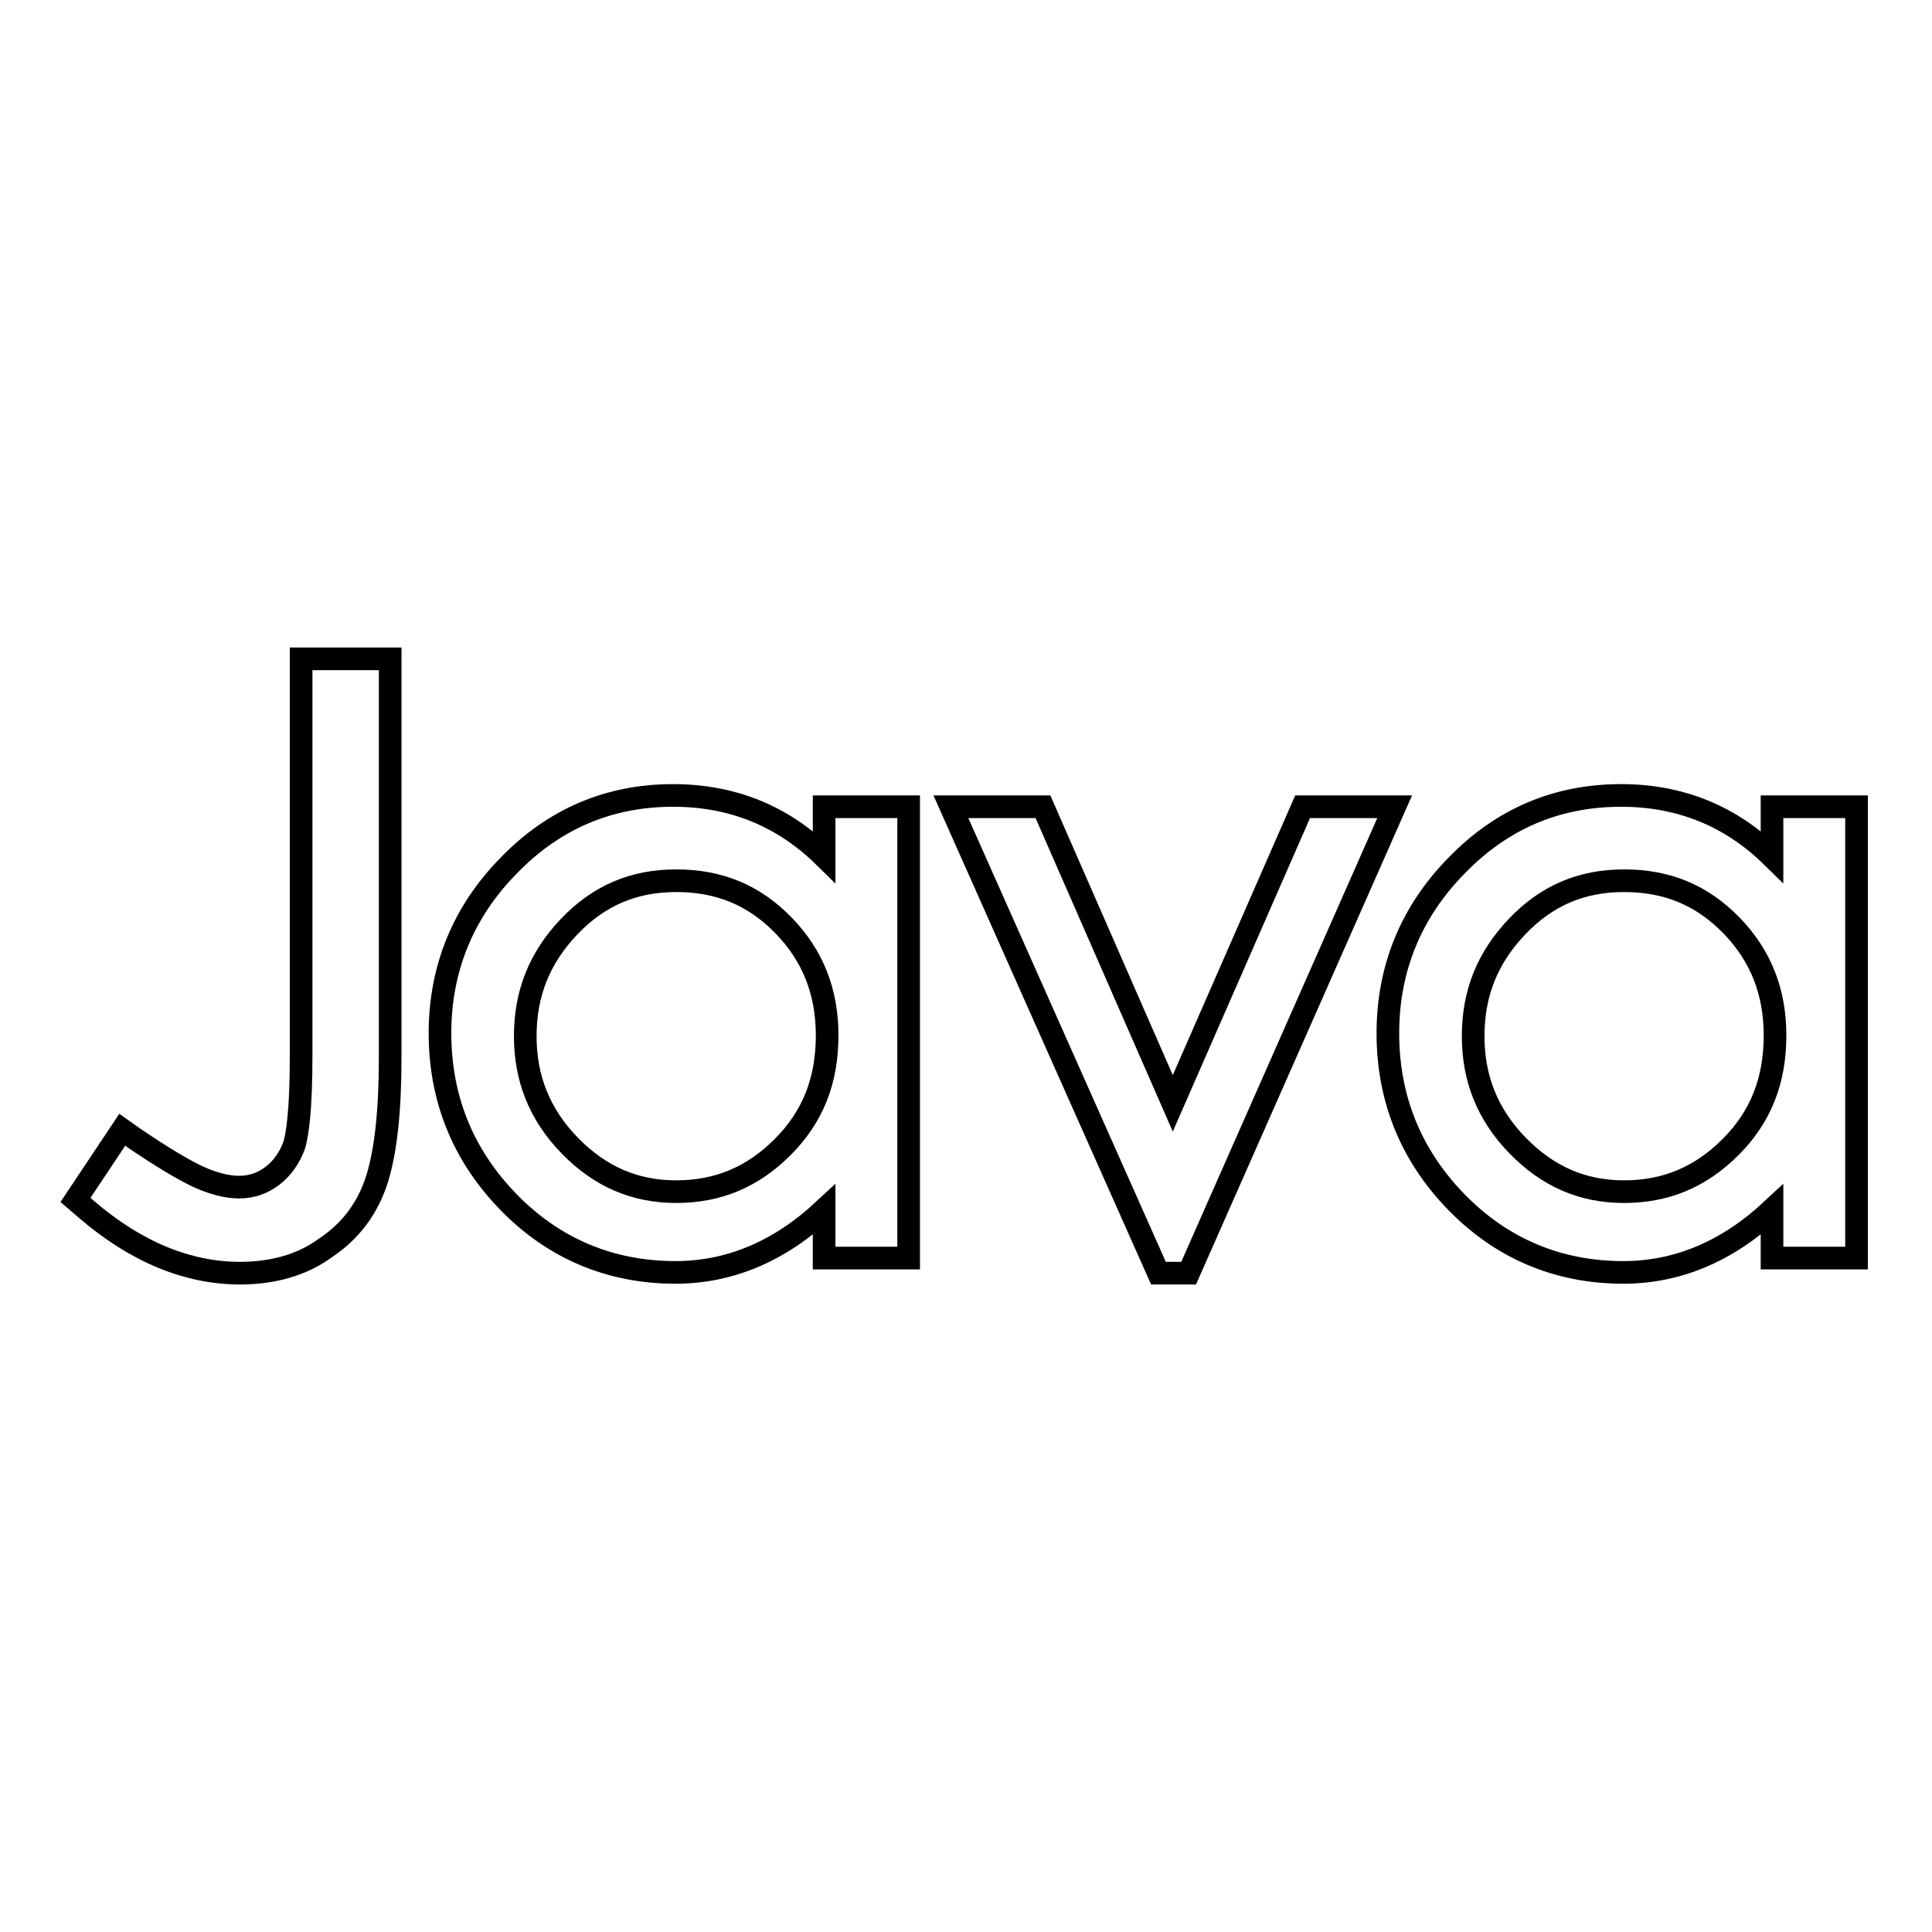 <?xml version="1.0" encoding="utf-8"?>
<!-- Svg Vector Icons : http://www.onlinewebfonts.com/icon -->
<!DOCTYPE svg PUBLIC "-//W3C//DTD SVG 1.1//EN" "http://www.w3.org/Graphics/SVG/1.1/DTD/svg11.dtd">
<svg version="1.1" xmlns="http://www.w3.org/2000/svg" xmlns:xlink="http://www.w3.org/1999/xlink" x="0px" y="0px" viewBox="0 0 256 256" enable-background="new 0 0 256 256" xml:space="preserve">
<g><g><path stroke-width="3" fill-opacity="0" stroke="#000000"  d="M31.8,168.7c-6.9,0-13.8-2.8-20.4-8.5L10,159l6.2-9.3l1.7,1.2c3.4,2.3,6.2,4,8.3,5c2,0.9,3.8,1.4,5.5,1.4c1.6,0,3.1-0.5,4.4-1.5c1.3-1,2.3-2.4,2.9-4.1c0.4-1.4,0.9-4.5,0.9-11.8V87.3h11.8v52.9c0,7.1-0.6,12.3-1.7,15.9c-1.2,3.9-3.5,7-6.8,9.2C40.1,167.6,36.2,168.7,31.8,168.7z"/><path stroke-width="3" fill-opacity="0" stroke="#000000"  d="M157.5,168.7h-4L126,106.9h12.2l17.2,39.3l17.2-39.3h12.2L157.5,168.7z"/><path stroke-width="3" fill-opacity="0" stroke="#000000"  d="M234.8,106.9v6.6c-5.5-5.4-12.2-8.1-20-8.1c-8.5,0-15.8,3.1-21.8,9.3c-6,6.1-9.1,13.6-9.1,22.2c0,8.6,3,16.1,9,22.3c6,6.2,13.5,9.4,22.2,9.4c7.2,0,13.8-2.8,19.7-8.3v6.4H246v-59.8H234.8z M229.3,152c-4,4-8.6,5.9-14.1,5.9c-5.5,0-10.1-2-14.1-6.1c-4-4.1-5.9-8.9-5.9-14.5c0-5.7,1.9-10.4,5.8-14.5c3.9-4.1,8.5-6.1,14.2-6.1c5.7,0,10.3,1.9,14.2,5.9s5.8,8.8,5.8,14.6C235.2,143.2,233.3,148,229.3,152z"/><path stroke-width="3" fill-opacity="0" stroke="#000000"  d="M109.2,106.9v6.6c-5.5-5.4-12.2-8.1-20-8.1c-8.5,0-15.8,3.1-21.8,9.3c-6,6.1-9.1,13.6-9.1,22.2c0,8.6,3,16.1,9,22.3c6,6.2,13.5,9.4,22.2,9.4c7.2,0,13.8-2.8,19.7-8.3v6.4h11.2v-59.8H109.2z M103.7,152c-4,4-8.6,5.9-14.1,5.9c-5.5,0-10.1-2-14.1-6.1c-4-4.1-5.9-8.9-5.9-14.5c0-5.7,1.9-10.4,5.8-14.5c3.9-4.1,8.5-6.1,14.2-6.1c5.7,0,10.3,1.9,14.2,5.9c3.9,4,5.8,8.8,5.8,14.6C109.6,143.2,107.7,148,103.7,152z"/></g></g>
</svg>